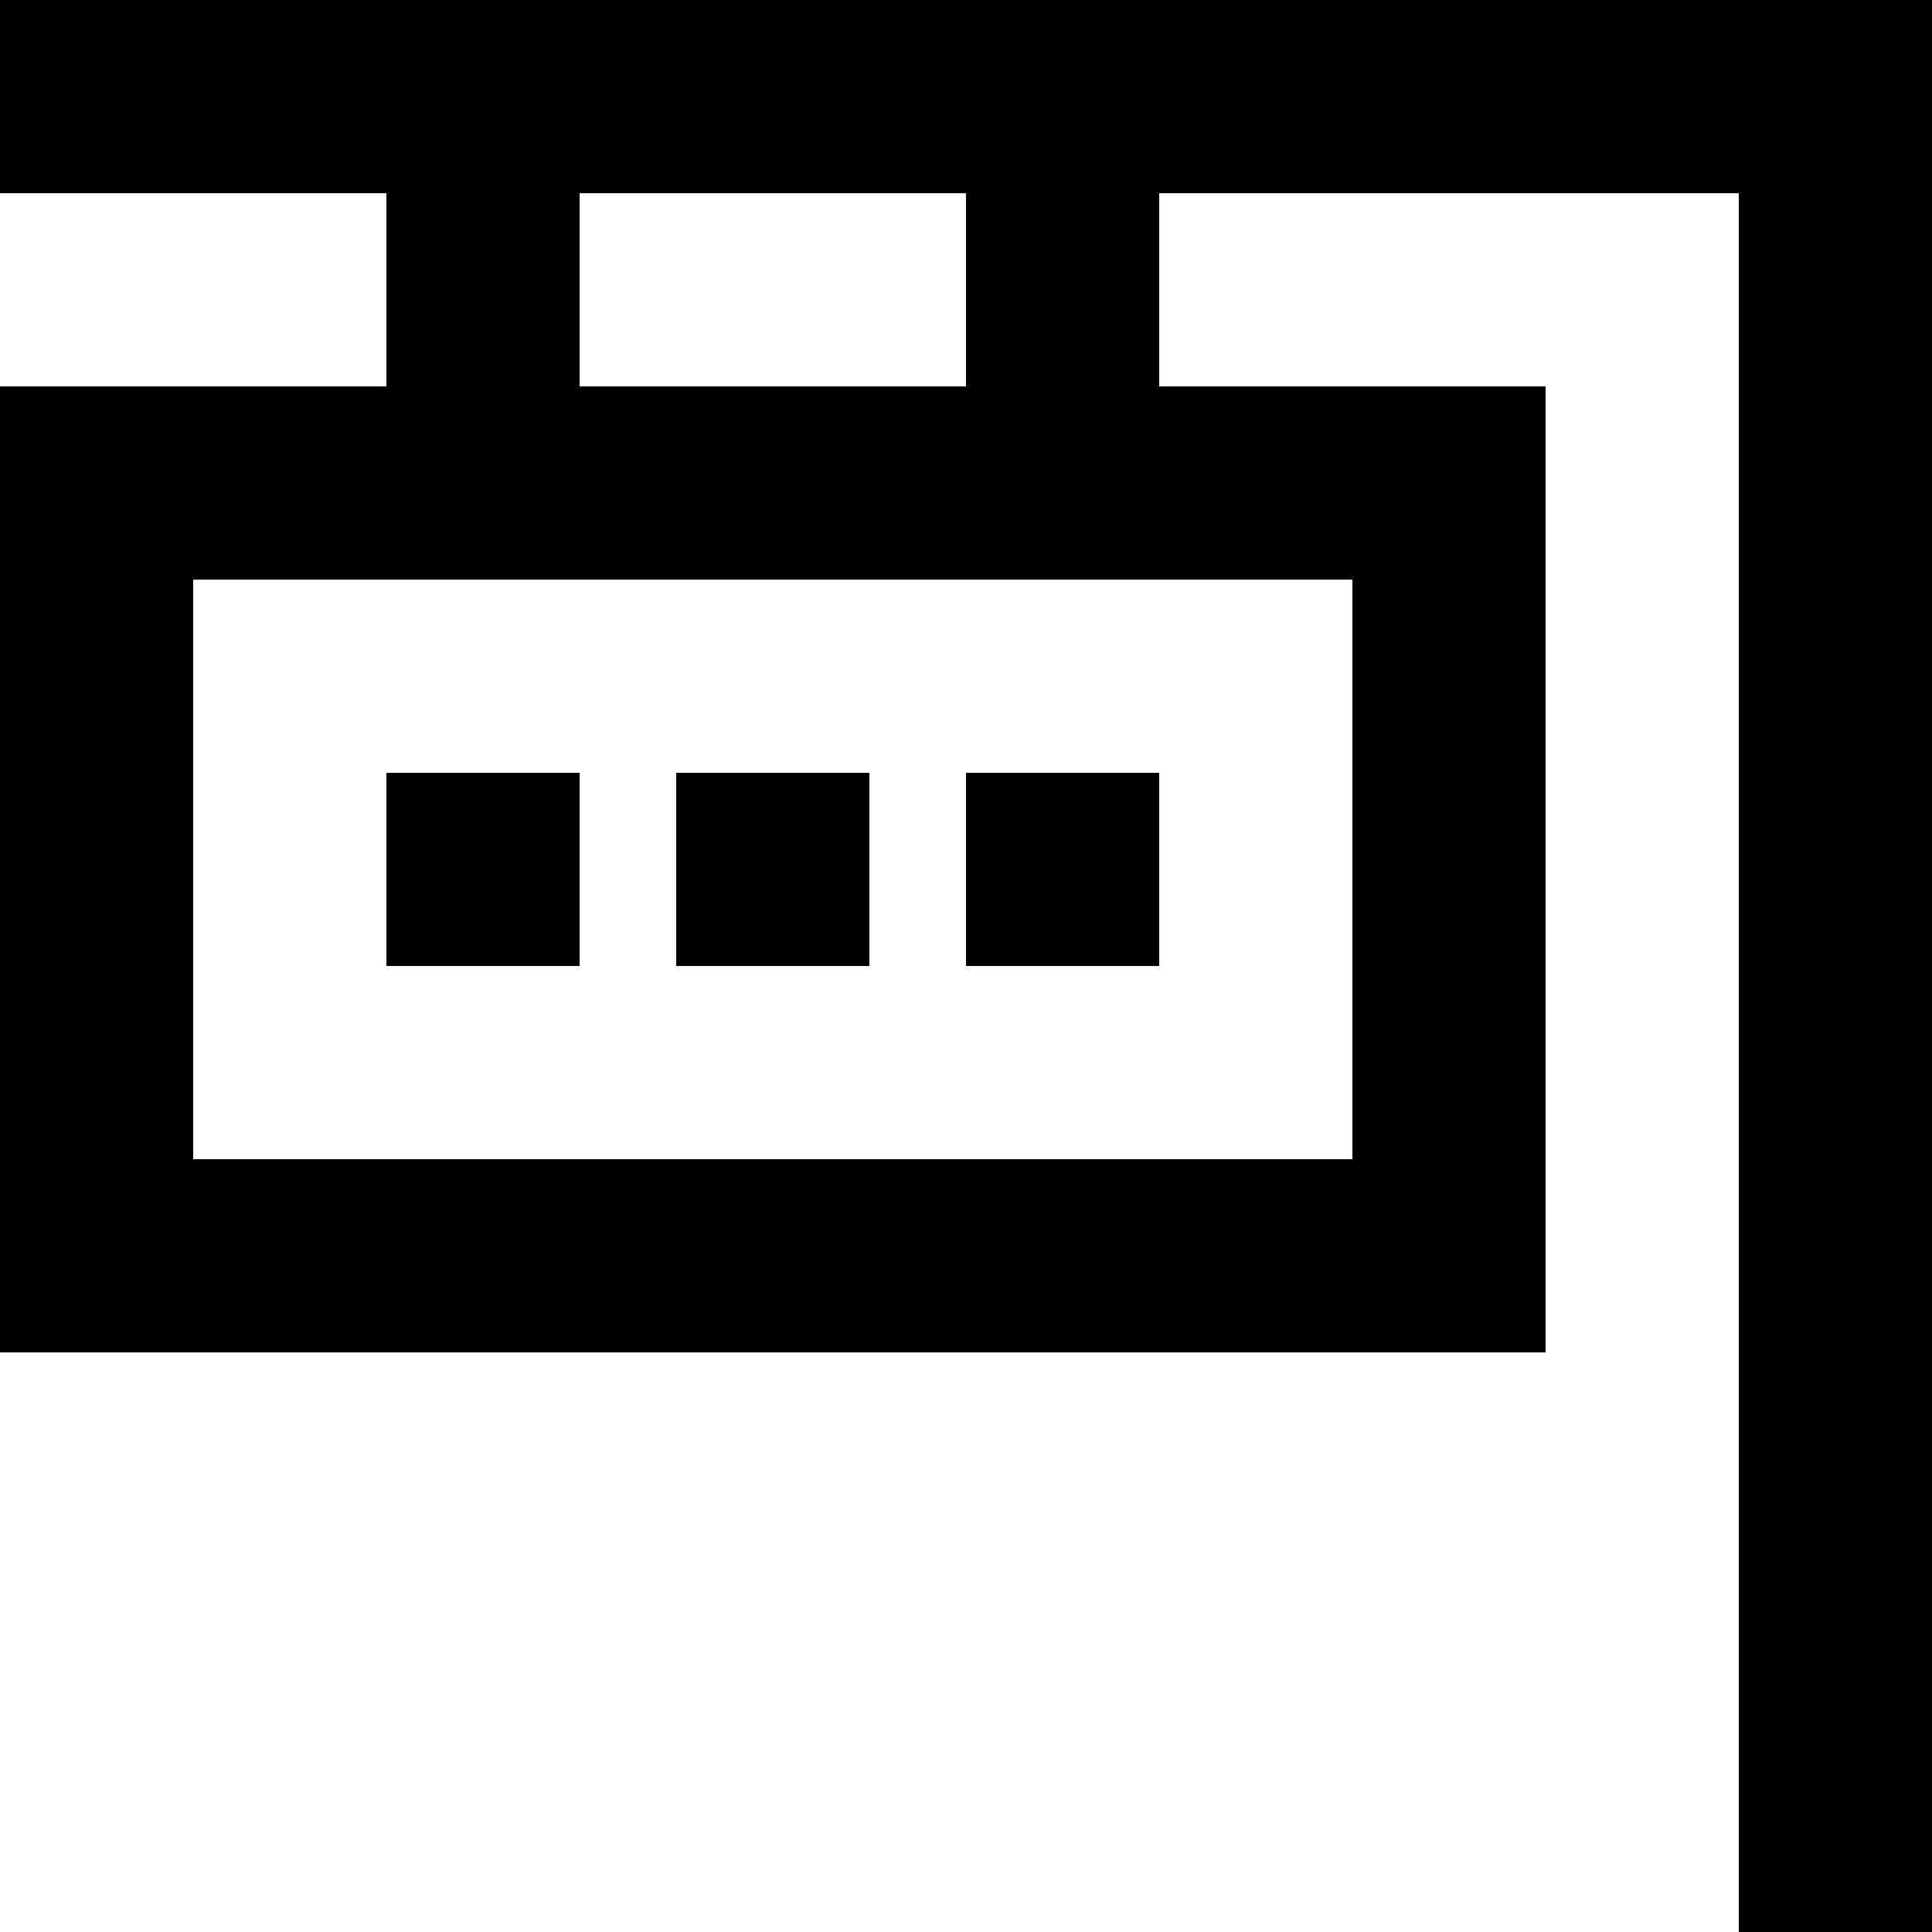 <?xml version="1.0" encoding="UTF-8" standalone="no"?>
<!-- Скачано с сайта svg4.ru / Downloaded from svg4.ru -->
<svg width="800px" height="800px" viewBox="0 0 20 20" version="1.1" xmlns="http://www.w3.org/2000/svg" xmlns:xlink="http://www.w3.org/1999/xlink">
    
    <title>sign [#731]</title>
    <desc>Created with Sketch.</desc>
    <defs>

</defs>
    <g id="Page-1" stroke="none" stroke-width="1" fill="none" fill-rule="evenodd">
        <g id="Dribbble-Light-Preview" transform="translate(-340, -4959)" fill="#000000">
            <g id="icons" transform="translate(56, 160)">
                <path d="M291,4809 L293,4809 L293,4807 L291,4807 L291,4809 Z M294,4809 L296,4809 L296,4807 L294,4807 L294,4809 Z M288,4809 L290,4809 L290,4807 L288,4807 L288,4809 Z M286,4811 L298,4811 L298,4805 L286,4805 L286,4811 Z M290,4803 L294,4803 L294,4801 L290,4801 L290,4803 Z M302,4799 L284,4799 L284,4801 L288,4801 L288,4803 L286,4803 L284,4803 L284,4805 L284,4811 L284,4813 L300,4813 L300,4811 L300,4805 L300,4803 L298,4803 L296,4803 L296,4801 L302,4801 L302,4819 L304,4819 L304,4801 L304,4799 L302,4799 Z" id="sign-[#731]">

</path>
            </g>
        </g>
    </g>
</svg>